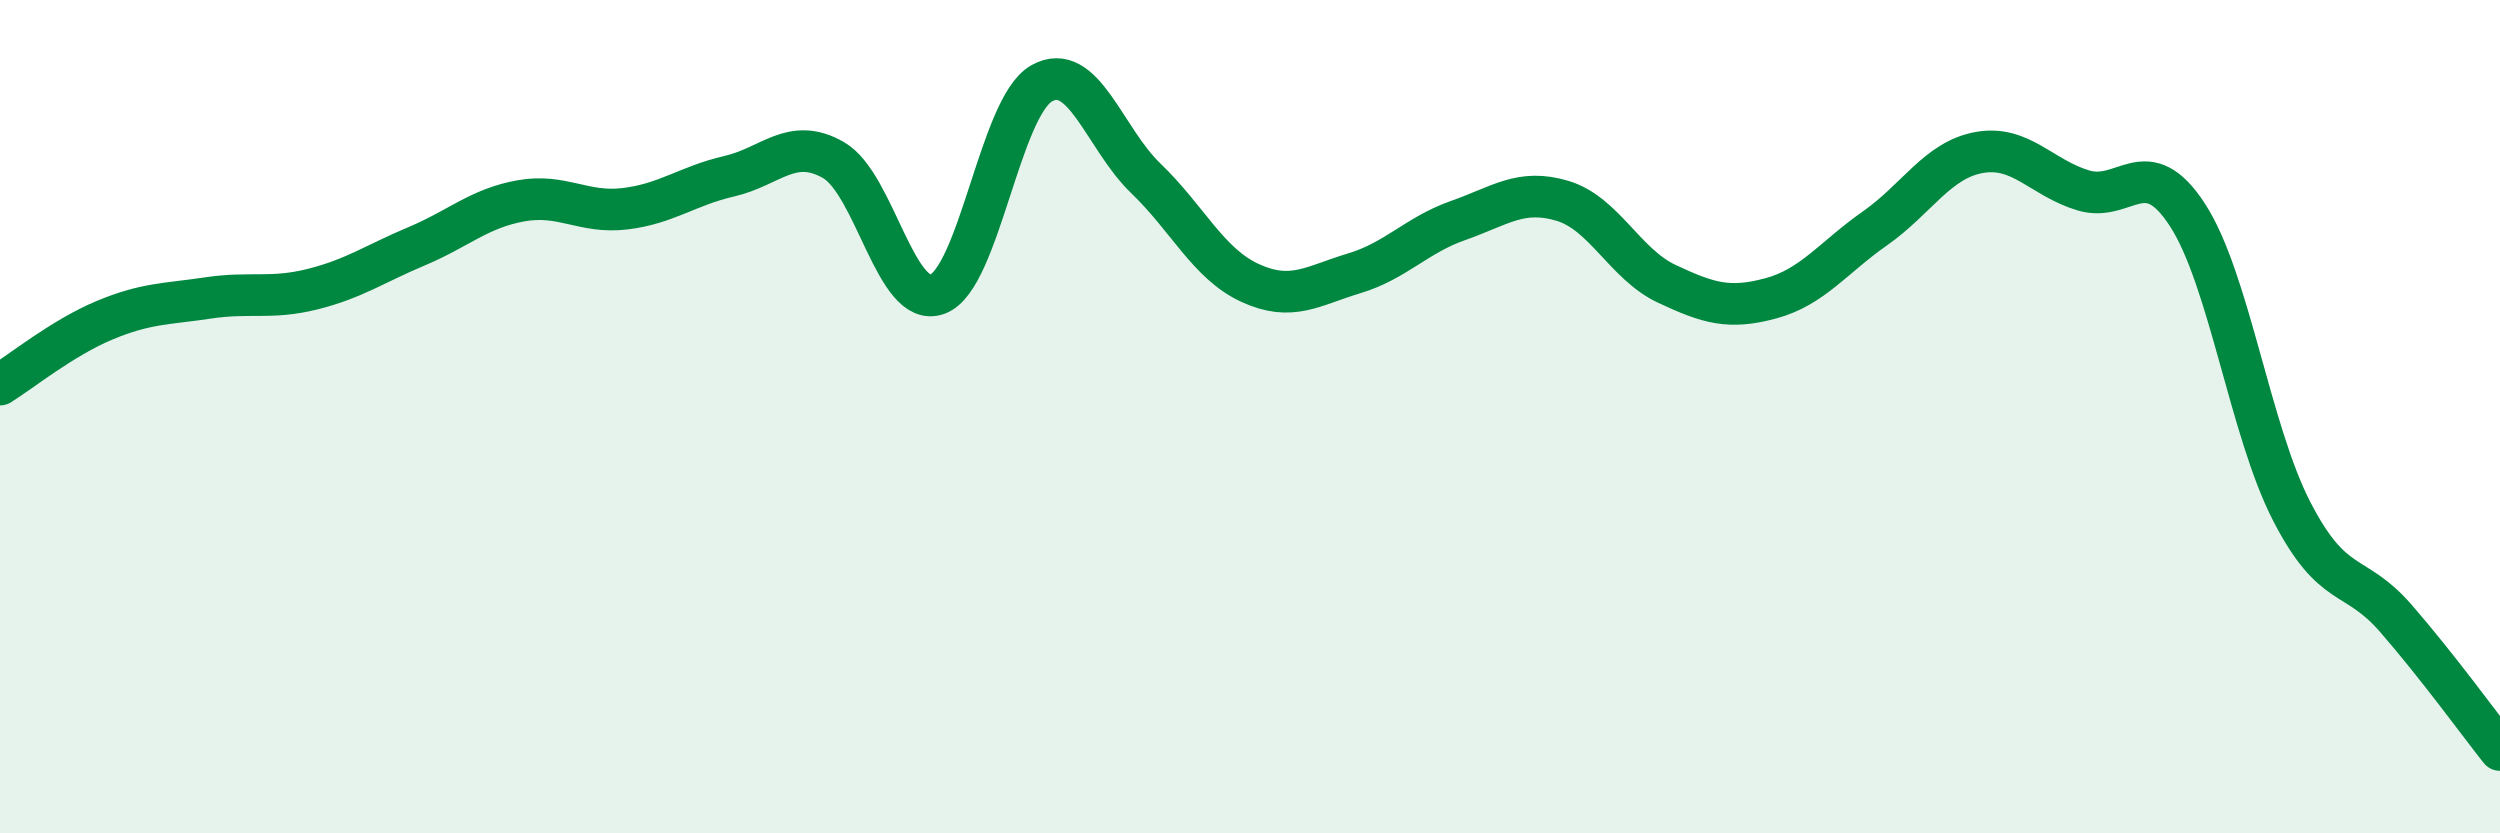 
    <svg width="60" height="20" viewBox="0 0 60 20" xmlns="http://www.w3.org/2000/svg">
      <path
        d="M 0,9.23 C 0.5,8.92 1.5,8.11 2.5,7.69 C 3.5,7.27 4,7.3 5,7.15 C 6,7 6.5,7.19 7.5,6.94 C 8.5,6.69 9,6.33 10,5.91 C 11,5.49 11.5,5 12.5,4.82 C 13.5,4.64 14,5.13 15,5.01 C 16,4.89 16.5,4.46 17.5,4.23 C 18.5,4 19,3.27 20,3.84 C 21,4.41 21.5,7.43 22.5,7.06 C 23.5,6.69 24,2.56 25,2 C 26,1.44 26.5,3.32 27.5,4.28 C 28.5,5.24 29,6.33 30,6.79 C 31,7.25 31.5,6.86 32.5,6.56 C 33.5,6.26 34,5.64 35,5.29 C 36,4.94 36.5,4.52 37.5,4.82 C 38.5,5.12 39,6.34 40,6.81 C 41,7.28 41.5,7.43 42.5,7.16 C 43.5,6.89 44,6.18 45,5.48 C 46,4.78 46.5,3.84 47.5,3.66 C 48.5,3.48 49,4.27 50,4.57 C 51,4.87 51.5,3.62 52.5,5.16 C 53.5,6.7 54,10.33 55,12.27 C 56,14.21 56.5,13.69 57.5,14.84 C 58.5,15.99 59.5,17.37 60,18L60 20L0 20Z"
        fill="#008740"
        opacity="0.1"
        stroke-linecap="round"
        stroke-linejoin="round"
      />
      <path
        d="M 0,9.23 C 0.5,8.92 1.5,8.11 2.5,7.69 C 3.5,7.27 4,7.3 5,7.15 C 6,7 6.5,7.19 7.5,6.94 C 8.5,6.69 9,6.33 10,5.91 C 11,5.49 11.5,5 12.5,4.82 C 13.5,4.64 14,5.13 15,5.01 C 16,4.89 16.5,4.46 17.5,4.23 C 18.5,4 19,3.27 20,3.84 C 21,4.41 21.5,7.43 22.5,7.06 C 23.5,6.69 24,2.56 25,2 C 26,1.44 26.5,3.32 27.5,4.28 C 28.5,5.24 29,6.33 30,6.79 C 31,7.25 31.5,6.86 32.5,6.56 C 33.5,6.26 34,5.64 35,5.29 C 36,4.94 36.5,4.52 37.5,4.82 C 38.5,5.12 39,6.34 40,6.81 C 41,7.28 41.5,7.43 42.5,7.16 C 43.5,6.89 44,6.18 45,5.48 C 46,4.78 46.5,3.84 47.5,3.66 C 48.5,3.48 49,4.27 50,4.57 C 51,4.87 51.5,3.62 52.5,5.16 C 53.5,6.7 54,10.33 55,12.27 C 56,14.21 56.5,13.69 57.5,14.84 C 58.5,15.99 59.5,17.37 60,18"
        stroke="#008740"
        stroke-width="1"
        fill="none"
        stroke-linecap="round"
        stroke-linejoin="round"
      />
    </svg>
  